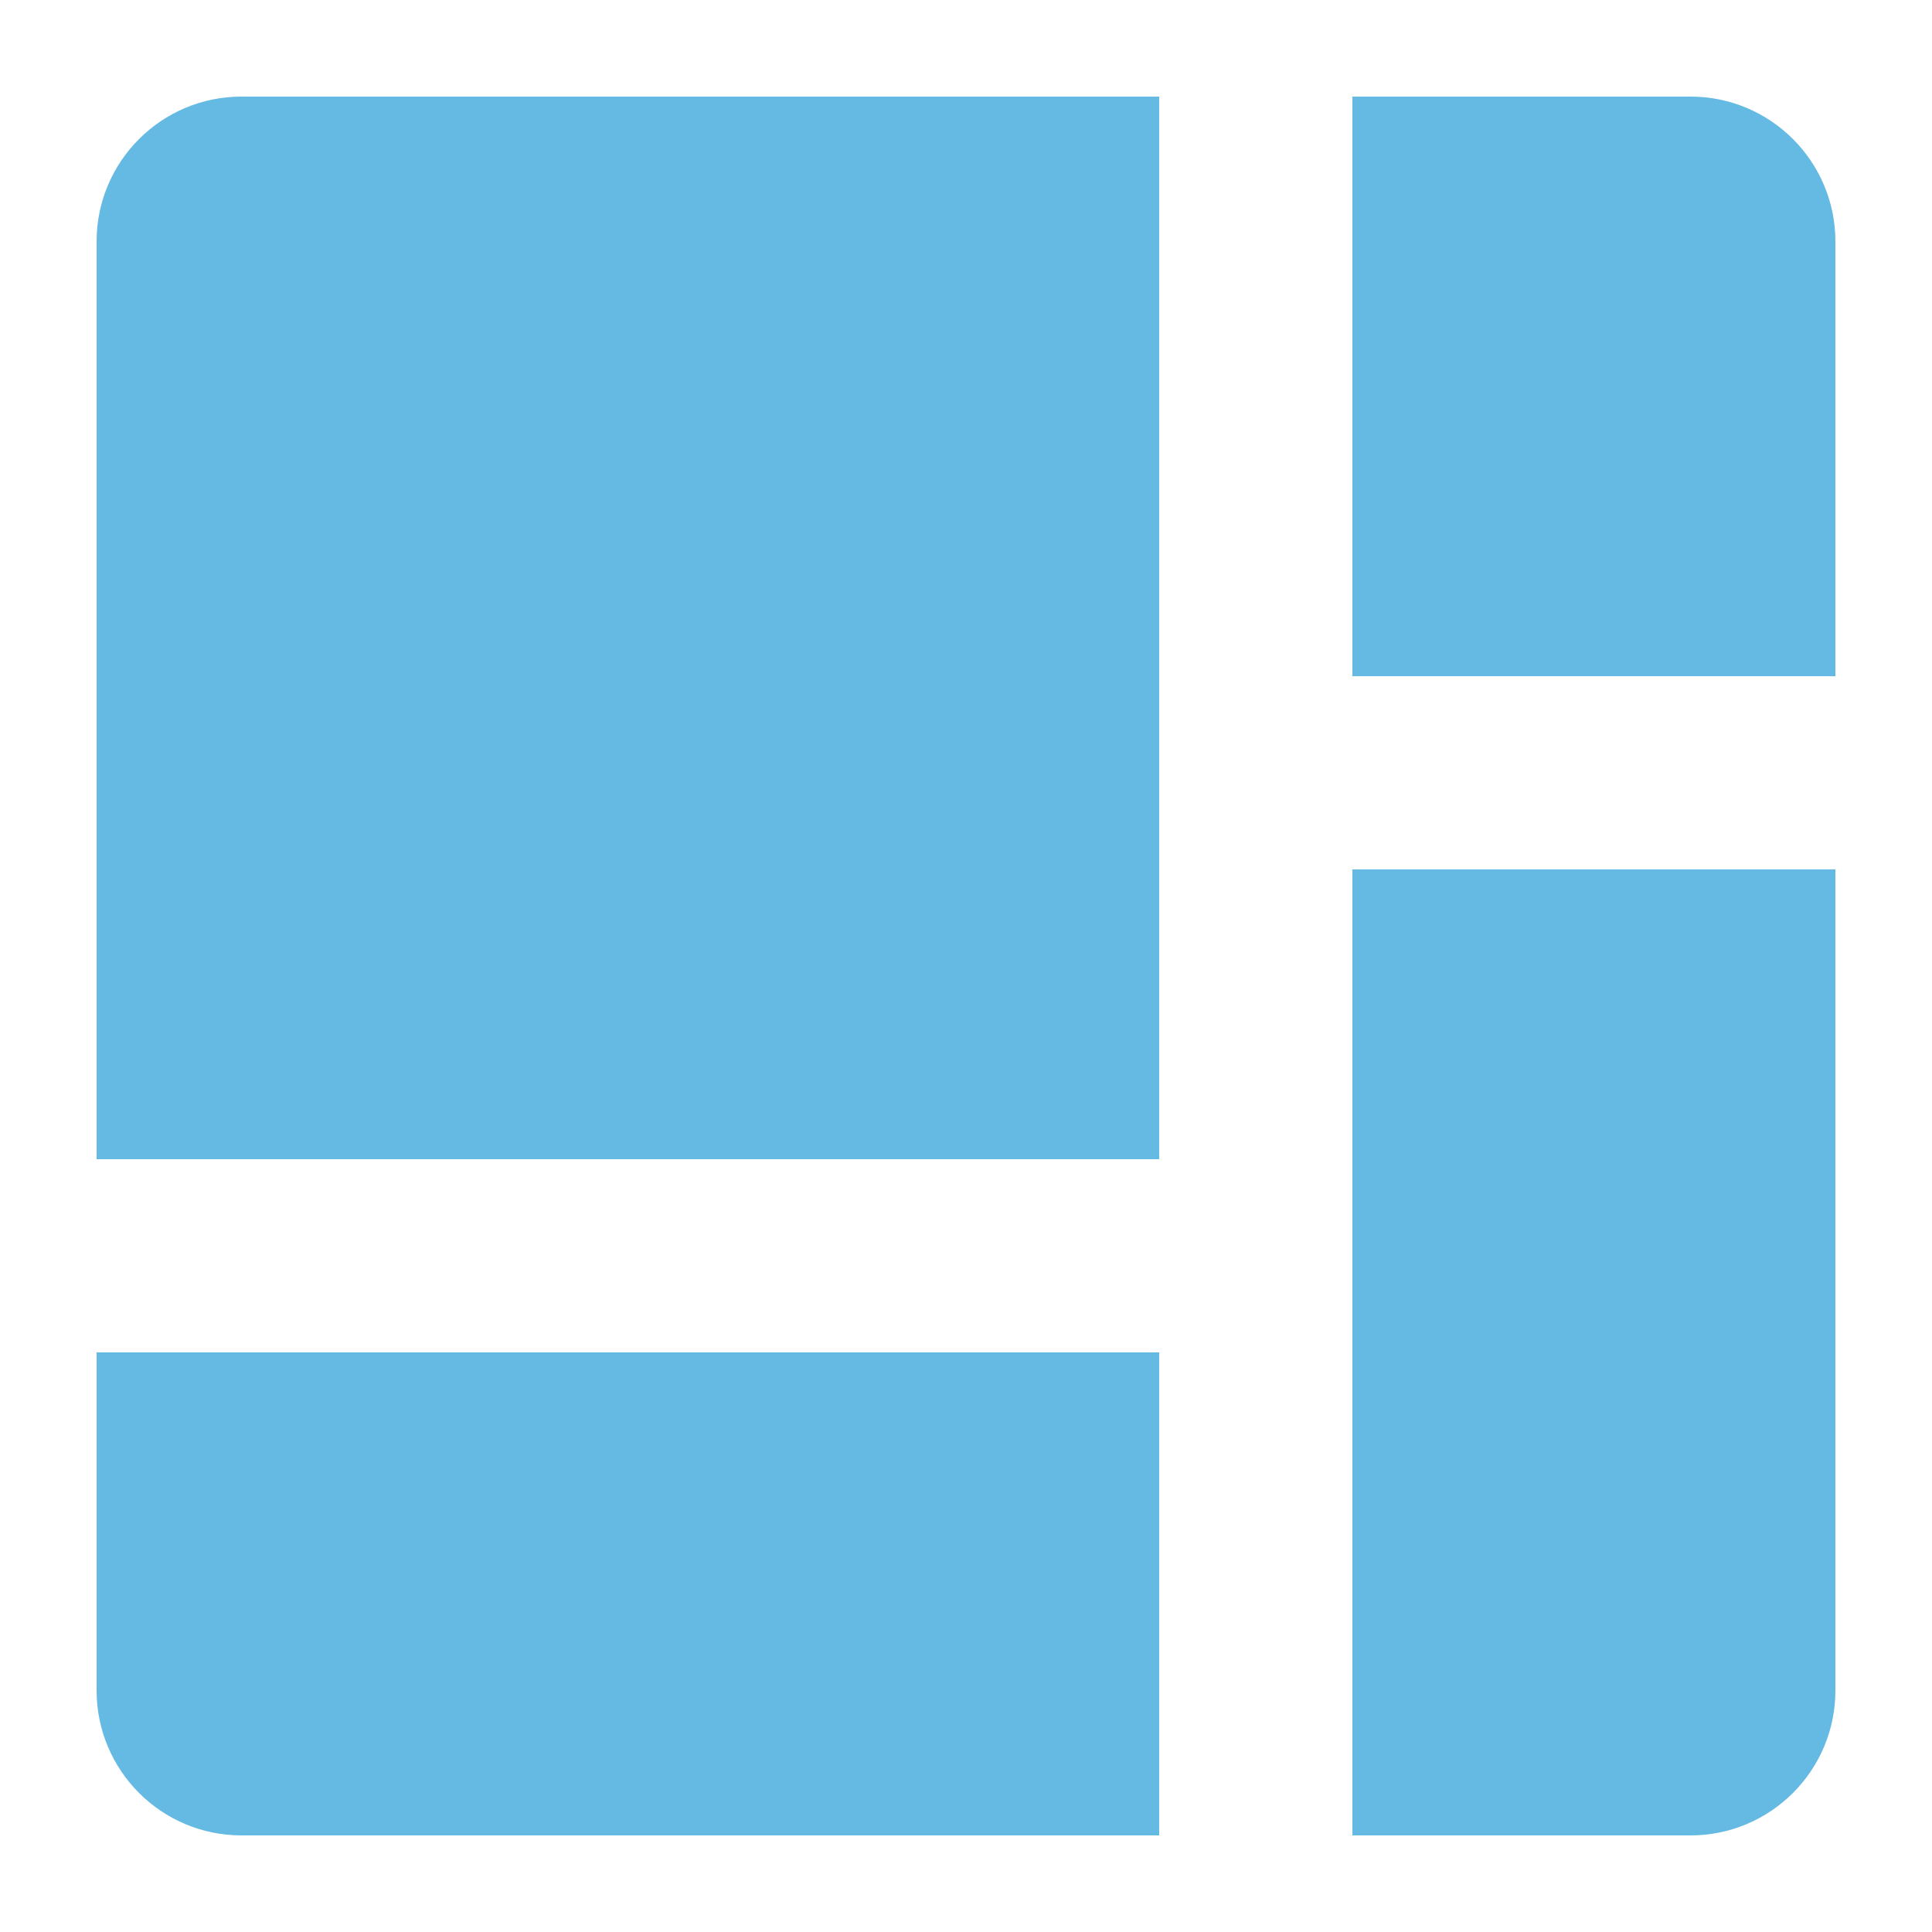 <svg width="60" height="60" viewBox="0 0 60 60" fill="none" xmlns="http://www.w3.org/2000/svg">
<path d="M52.5 3H42V21H57V7.5C57 5.015 54.985 3 52.5 3Z" fill="#64BAE2"/>
<path d="M57 27H42V57H52.5C54.985 57 57 54.985 57 52.5V27Z" fill="#64BAE2"/>
<path d="M3 42H36V57H7.5C5.015 57 3 54.985 3 52.5V42Z" fill="#64BAE2"/>
<path d="M7.5 3C5.015 3 3 5.015 3 7.5V36H36V3H7.5Z" fill="#64BAE2"/>
</svg>
